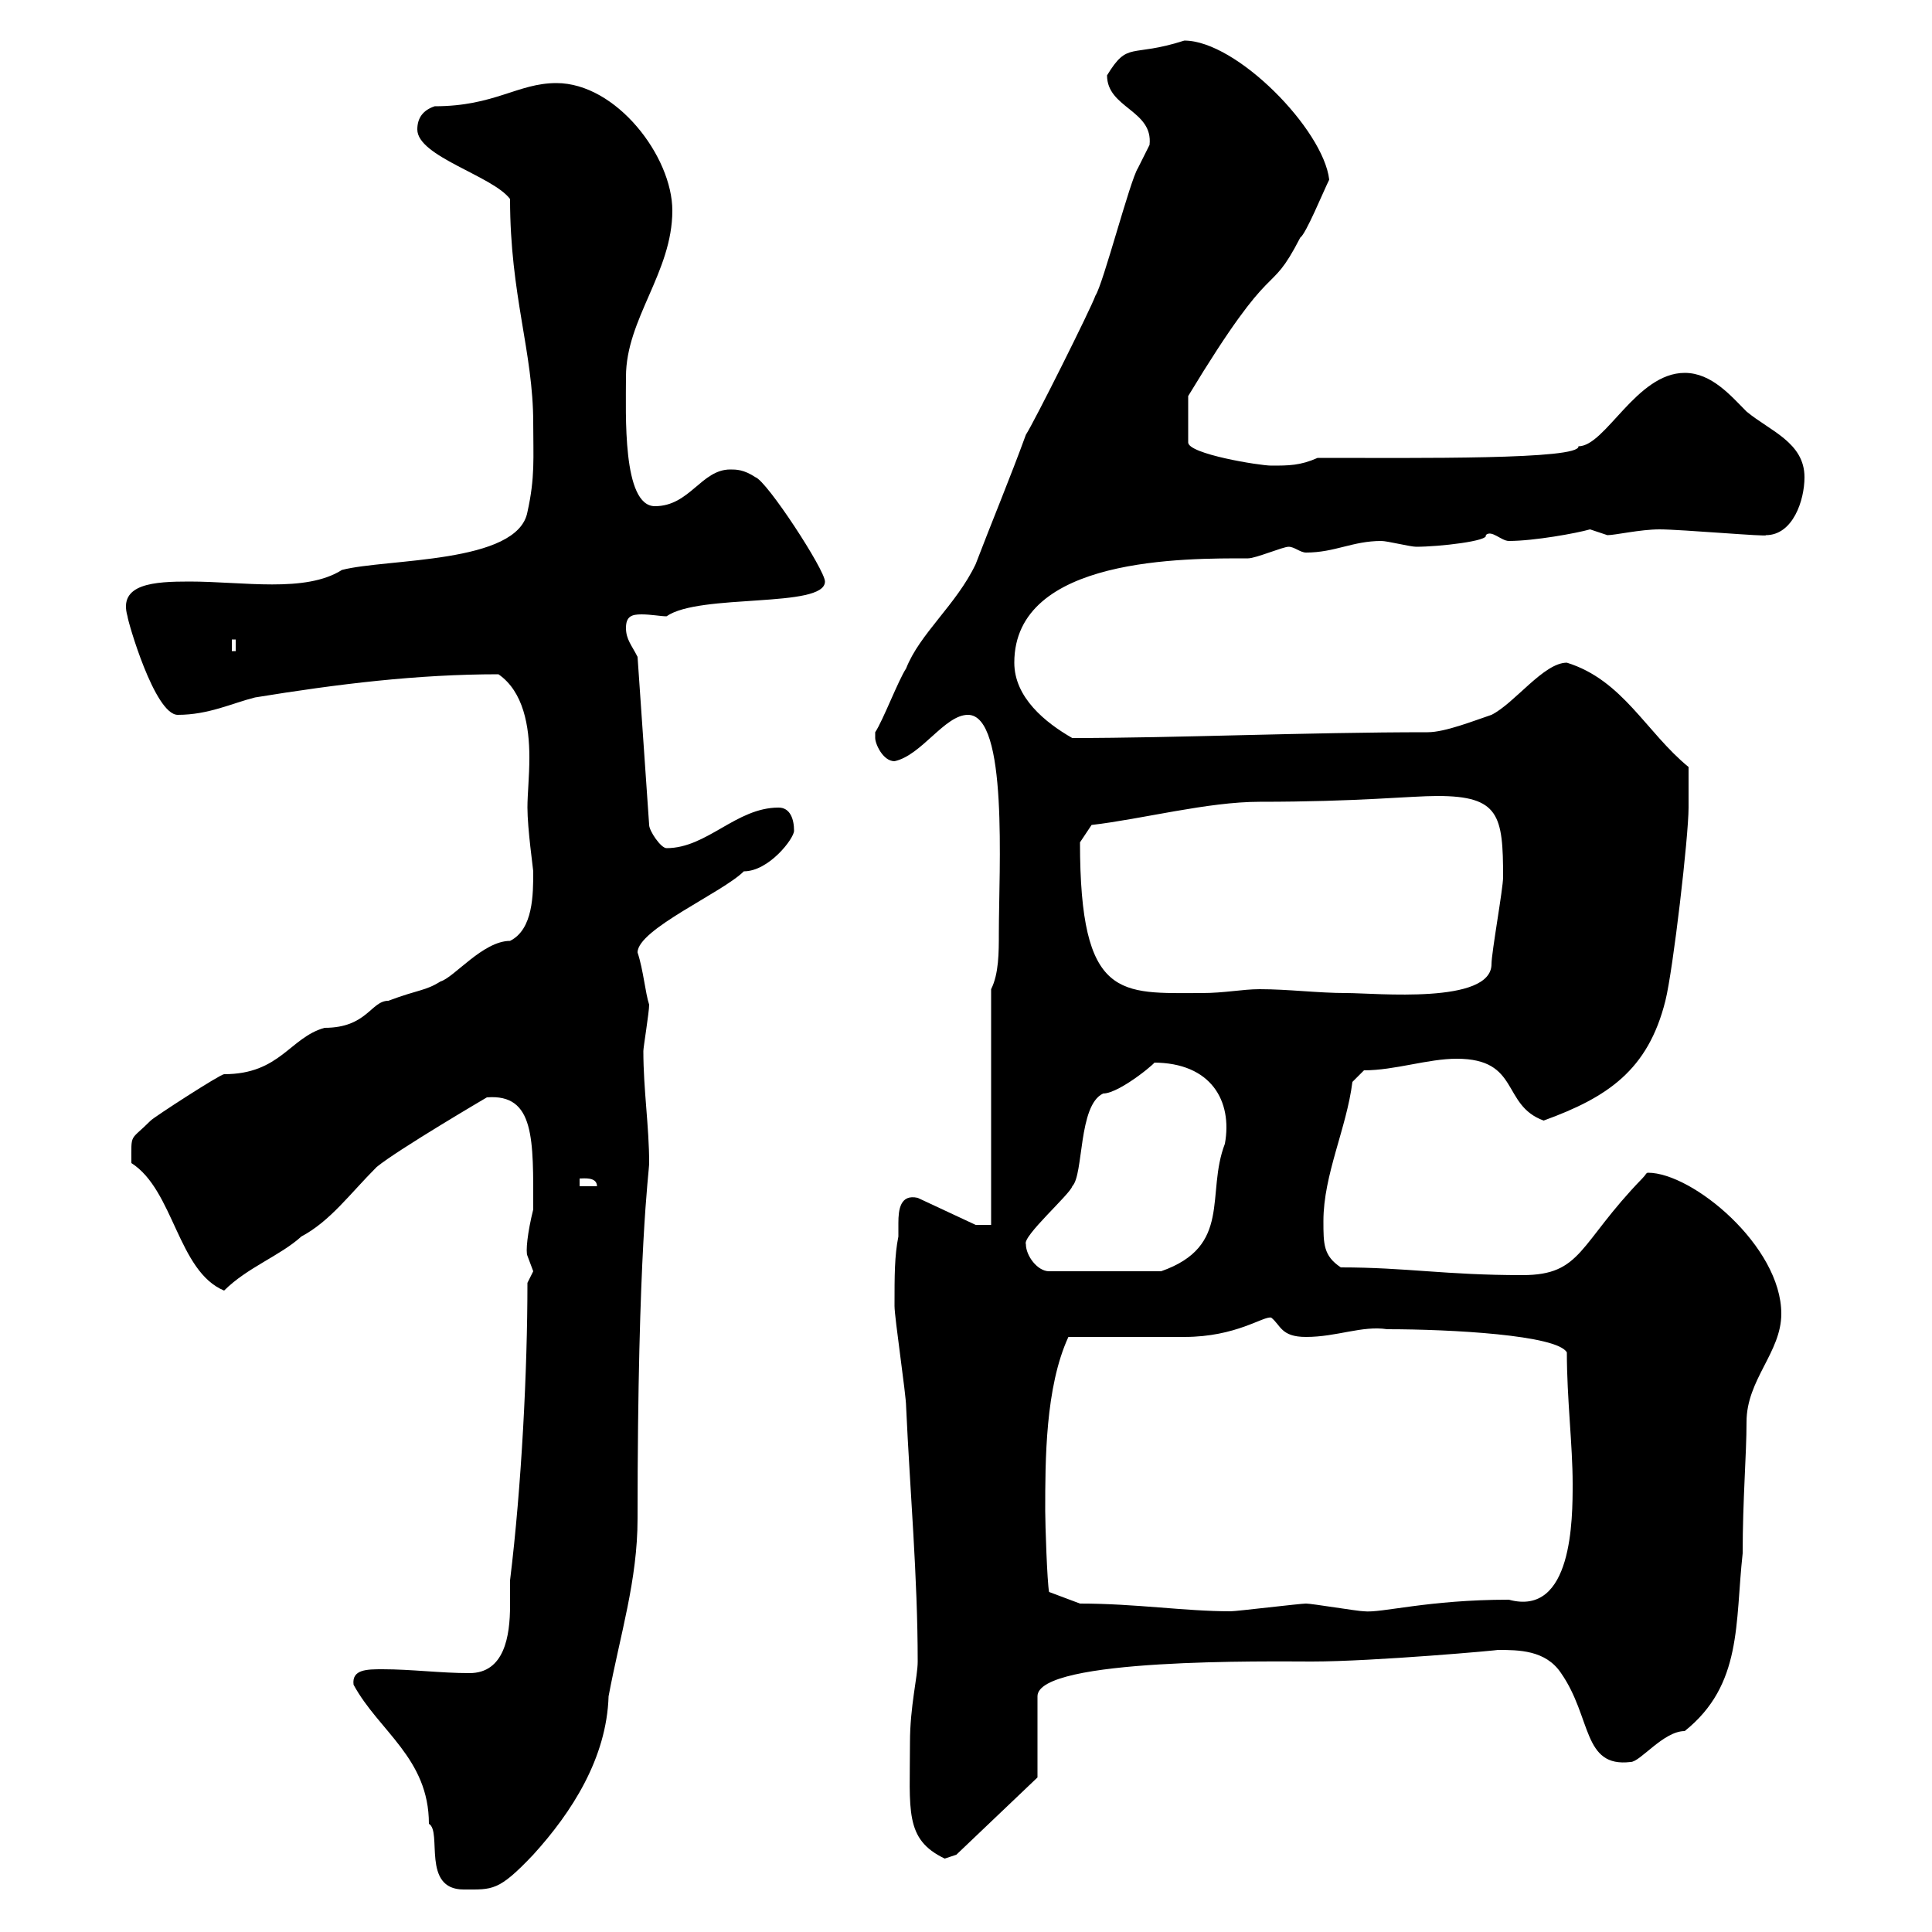 <svg xmlns="http://www.w3.org/2000/svg" xmlns:xlink="http://www.w3.org/1999/xlink" width="300" height="300"><path d="M54.90 261.60C58.80 268.80 66.60 273 66.60 283.20C68.70 284.40 65.40 293.40 72 293.40C76.50 293.40 77.40 293.70 82.80 288C88.80 281.40 94.20 273 94.50 263.40C96.30 253.80 99 245.40 99 235.80C99 193.50 100.80 182.10 100.80 180.60C100.80 174.90 99.90 169.20 99.90 163.20C99.90 162.60 100.80 157.20 100.80 156C100.20 154.20 99.90 150.60 99 147.90C99 144.30 112.20 138.60 115.50 135.30C119.40 135.30 123.30 130.20 123.30 129C123.30 127.20 122.70 125.40 120.90 125.40C114.30 125.40 109.80 131.70 103.50 131.70C102.60 131.70 100.80 129 100.80 128.10L99 102C98.10 100.20 97.20 99.30 97.20 97.50C97.20 95.70 98.10 95.40 99.60 95.40C101.10 95.40 102.60 95.70 103.50 95.70C108.60 92.10 128.10 94.50 128.10 90.30C128.10 88.50 119.10 74.70 117.30 74.10C115.50 72.90 114.30 72.90 113.40 72.90C108.90 72.90 107.10 78.60 101.70 78.60C96.60 78.60 97.20 64.20 97.20 58.50C97.20 49.50 104.40 42.30 104.40 32.70C104.40 24.30 95.70 12.90 86.40 12.90C80.40 12.90 76.80 16.50 67.50 16.50C65.70 17.10 64.80 18.30 64.80 20.10C64.80 24.30 76.50 27.30 79.20 30.90C79.20 45.90 82.80 54.60 82.80 65.70C82.80 71.10 83.10 74.10 81.90 79.50C80.40 87.60 60 86.70 53.10 88.50C47.40 92.10 37.80 90.30 29.40 90.30C24 90.30 18.30 90.60 19.80 95.70C19.80 96.30 24 111 27.60 111C32.40 111 36 109.20 39.60 108.30C52.50 106.20 64.80 104.70 77.40 104.70C81.30 107.40 82.20 112.80 82.20 117.60C82.20 120.60 81.90 123.30 81.90 125.40C81.90 128.70 82.80 135 82.80 135.30C82.80 138.90 82.80 144.30 79.20 146.10C75 146.10 70.50 151.80 68.40 152.40C66 153.90 65.10 153.60 60.30 155.40C57.60 155.40 57 159.60 50.40 159.60C45 161.10 43.50 166.80 34.80 166.80C34.20 166.80 24 173.40 23.40 174C20.10 177.30 20.40 175.80 20.40 180.60C27 184.80 27.60 197.40 34.80 200.40C38.40 196.80 43.50 195 46.80 192C51.30 189.60 54.30 185.40 58.50 181.20C61.80 178.50 75.60 170.40 75.60 170.40C83.10 169.80 82.80 177 82.80 187.80C81.90 191.40 81.60 194.40 81.90 195C81.90 195 82.80 197.40 82.80 197.40C82.80 197.40 81.90 199.20 81.90 199.20C81.90 212.70 81 230.70 79.20 245.40C79.20 246.60 79.20 247.80 79.20 249.30C79.20 254.10 78.30 259.80 72.90 259.80C68.40 259.80 63.90 259.20 59.40 259.20C57 259.20 54.60 259.20 54.90 261.60ZM141.30 270.60C141.30 281.10 140.40 285.60 146.70 288.60C146.70 288.60 148.50 288 148.50 288L161.10 276L161.10 263.40C161.10 257.40 197.40 258 203.70 258C213.30 258 233.40 256.20 232.50 256.20C235.80 256.20 240 256.20 242.40 259.80C247.20 266.70 245.70 274.50 253.20 273.60C254.70 273.60 258.30 268.80 261.60 268.80C270.60 261.60 269.40 252 270.60 241.20C270.60 232.80 271.20 225.90 271.20 220.80C271.20 214.20 276.60 210 276.60 204C276.60 193.50 262.80 182.10 255.90 182.10C255.60 182.10 255.60 182.40 255 183C245.10 193.20 245.70 198 236.40 198C224.40 198 218.40 196.80 208.20 196.80C205.50 195 205.50 193.20 205.50 189.60C205.50 182.40 209.10 175.20 210 168L211.80 166.20C216.60 166.20 221.70 164.40 226.20 164.40C236.10 164.40 233.10 171.60 239.70 174C249.60 170.40 255.90 166.20 258.60 155.40C259.80 150.60 262.20 129.90 262.20 125.40C262.20 124.20 262.20 122.70 262.20 119.10C255.60 113.70 252 105.60 243.30 102.90C239.70 102.90 235.20 109.20 231.60 111C228.90 111.90 224.40 113.70 221.70 113.70C202.80 113.70 182.70 114.60 166.50 114.60C162.30 112.20 157.50 108.30 157.50 102.90C157.50 86.40 184.20 86.70 193.80 86.70C195 86.70 199.20 84.90 200.10 84.90C201 84.90 201.90 85.80 202.80 85.80C207.30 85.80 210 84 214.50 84C215.40 84 219 84.90 219.90 84.90C223.50 84.90 231.30 84 230.70 83.10C231.60 82.20 233.10 84 234.30 84C238.20 84 244.80 82.80 246.90 82.20C246.90 82.20 249.60 83.10 249.60 83.10C250.80 83.10 254.70 82.20 257.70 82.20C261 82.20 274.80 83.40 274.20 83.10C278.40 83.10 280.20 77.70 280.20 74.10C280.20 68.70 274.80 66.90 271.20 63.90C268.80 61.50 265.80 57.90 261.60 57.90C254.10 57.90 249.30 69.30 245.10 69.30C245.40 71.40 220.20 71.10 204.60 71.10C201.90 72.30 200.10 72.30 197.40 72.30C195.60 72.30 184.50 70.50 184.50 68.70L184.50 61.50C198.30 38.70 196.80 46.80 201.90 36.90C202.80 36.30 205.50 29.70 206.40 27.90C205.50 20.10 192 6.30 183.90 6.30C175.50 9 175.20 6.30 171.90 11.70C171.90 16.80 179.10 17.10 178.50 22.50C178.50 22.50 176.70 26.10 176.70 26.10C175.50 27.90 171.30 44.10 170.10 45.90C169.50 47.70 160.50 65.70 159.30 67.50C156.90 74.10 153.90 81.30 151.50 87.60C148.50 93.90 142.80 98.40 140.70 103.80C139.50 105.60 137.10 111.90 135.90 113.70C135.90 113.70 135.90 114.60 135.90 114.60C135.90 115.50 137.10 118.20 138.90 118.20C143.10 117.30 146.70 111 150.30 111C156.60 111 155.10 135 155.10 144.90C155.10 147.90 155.10 151.20 153.90 153.60L153.90 190.20L151.50 190.20L142.50 186C139.80 185.40 139.50 187.80 139.50 189.90C139.50 191.10 139.50 191.70 139.50 192C138.90 195 138.90 198 138.90 202.80C138.90 204.60 140.70 216.60 140.70 218.40C141.30 231.60 142.50 244.80 142.50 258C142.50 260.40 141.30 264.90 141.30 270.60ZM167.70 249L162.90 247.20C162.60 245.70 162.30 236.70 162.30 234.60C162.30 226.80 162.30 215.40 165.90 207.60C168.30 207.60 180.90 207.60 183.90 207.60C192 207.60 196.20 204.30 197.40 204.60C198.90 205.80 198.90 207.60 202.80 207.60C207.60 207.60 211.50 205.80 215.40 206.40C225.30 206.40 241.80 207.30 243.30 210C243.30 217.20 244.20 224.40 244.20 230.40C244.20 235.80 244.20 251.10 234.30 248.40C221.70 248.40 214.50 250.50 211.80 250.20C210.90 250.20 203.70 249 202.80 249C201.90 249 192 250.20 191.10 250.20C183.90 250.20 176.40 249 167.70 249ZM159.30 193.20C158.70 192 166.20 185.40 166.50 184.20C168.30 182.40 167.40 171.60 171.30 169.80C174 169.80 180.60 164.10 179.10 165C188.10 165 191.40 171 190.20 177.60C187.20 185.40 191.40 193.50 180.30 197.40L162.90 197.40C161.10 197.40 159.30 195 159.30 193.20ZM90 183C90.60 183 92.70 182.70 92.70 184.20L90 184.20ZM167.70 130.80C167.70 130.80 169.50 128.10 169.50 128.10C177.30 127.20 187.50 124.50 195.60 124.50C210.90 124.50 219 123.60 223.20 123.60C232.80 123.60 233.40 126.60 233.40 136.20C233.40 138 231.60 147.90 231.60 149.70C231.60 156 213.60 154.20 209.10 154.20C204.60 154.20 200.10 153.60 195.60 153.60C192.90 153.60 190.20 154.20 186.60 154.20C174 154.20 167.70 155.40 167.70 130.80ZM36 99.30L36.60 99.30L36.60 101.10L36 101.10Z"/></svg>